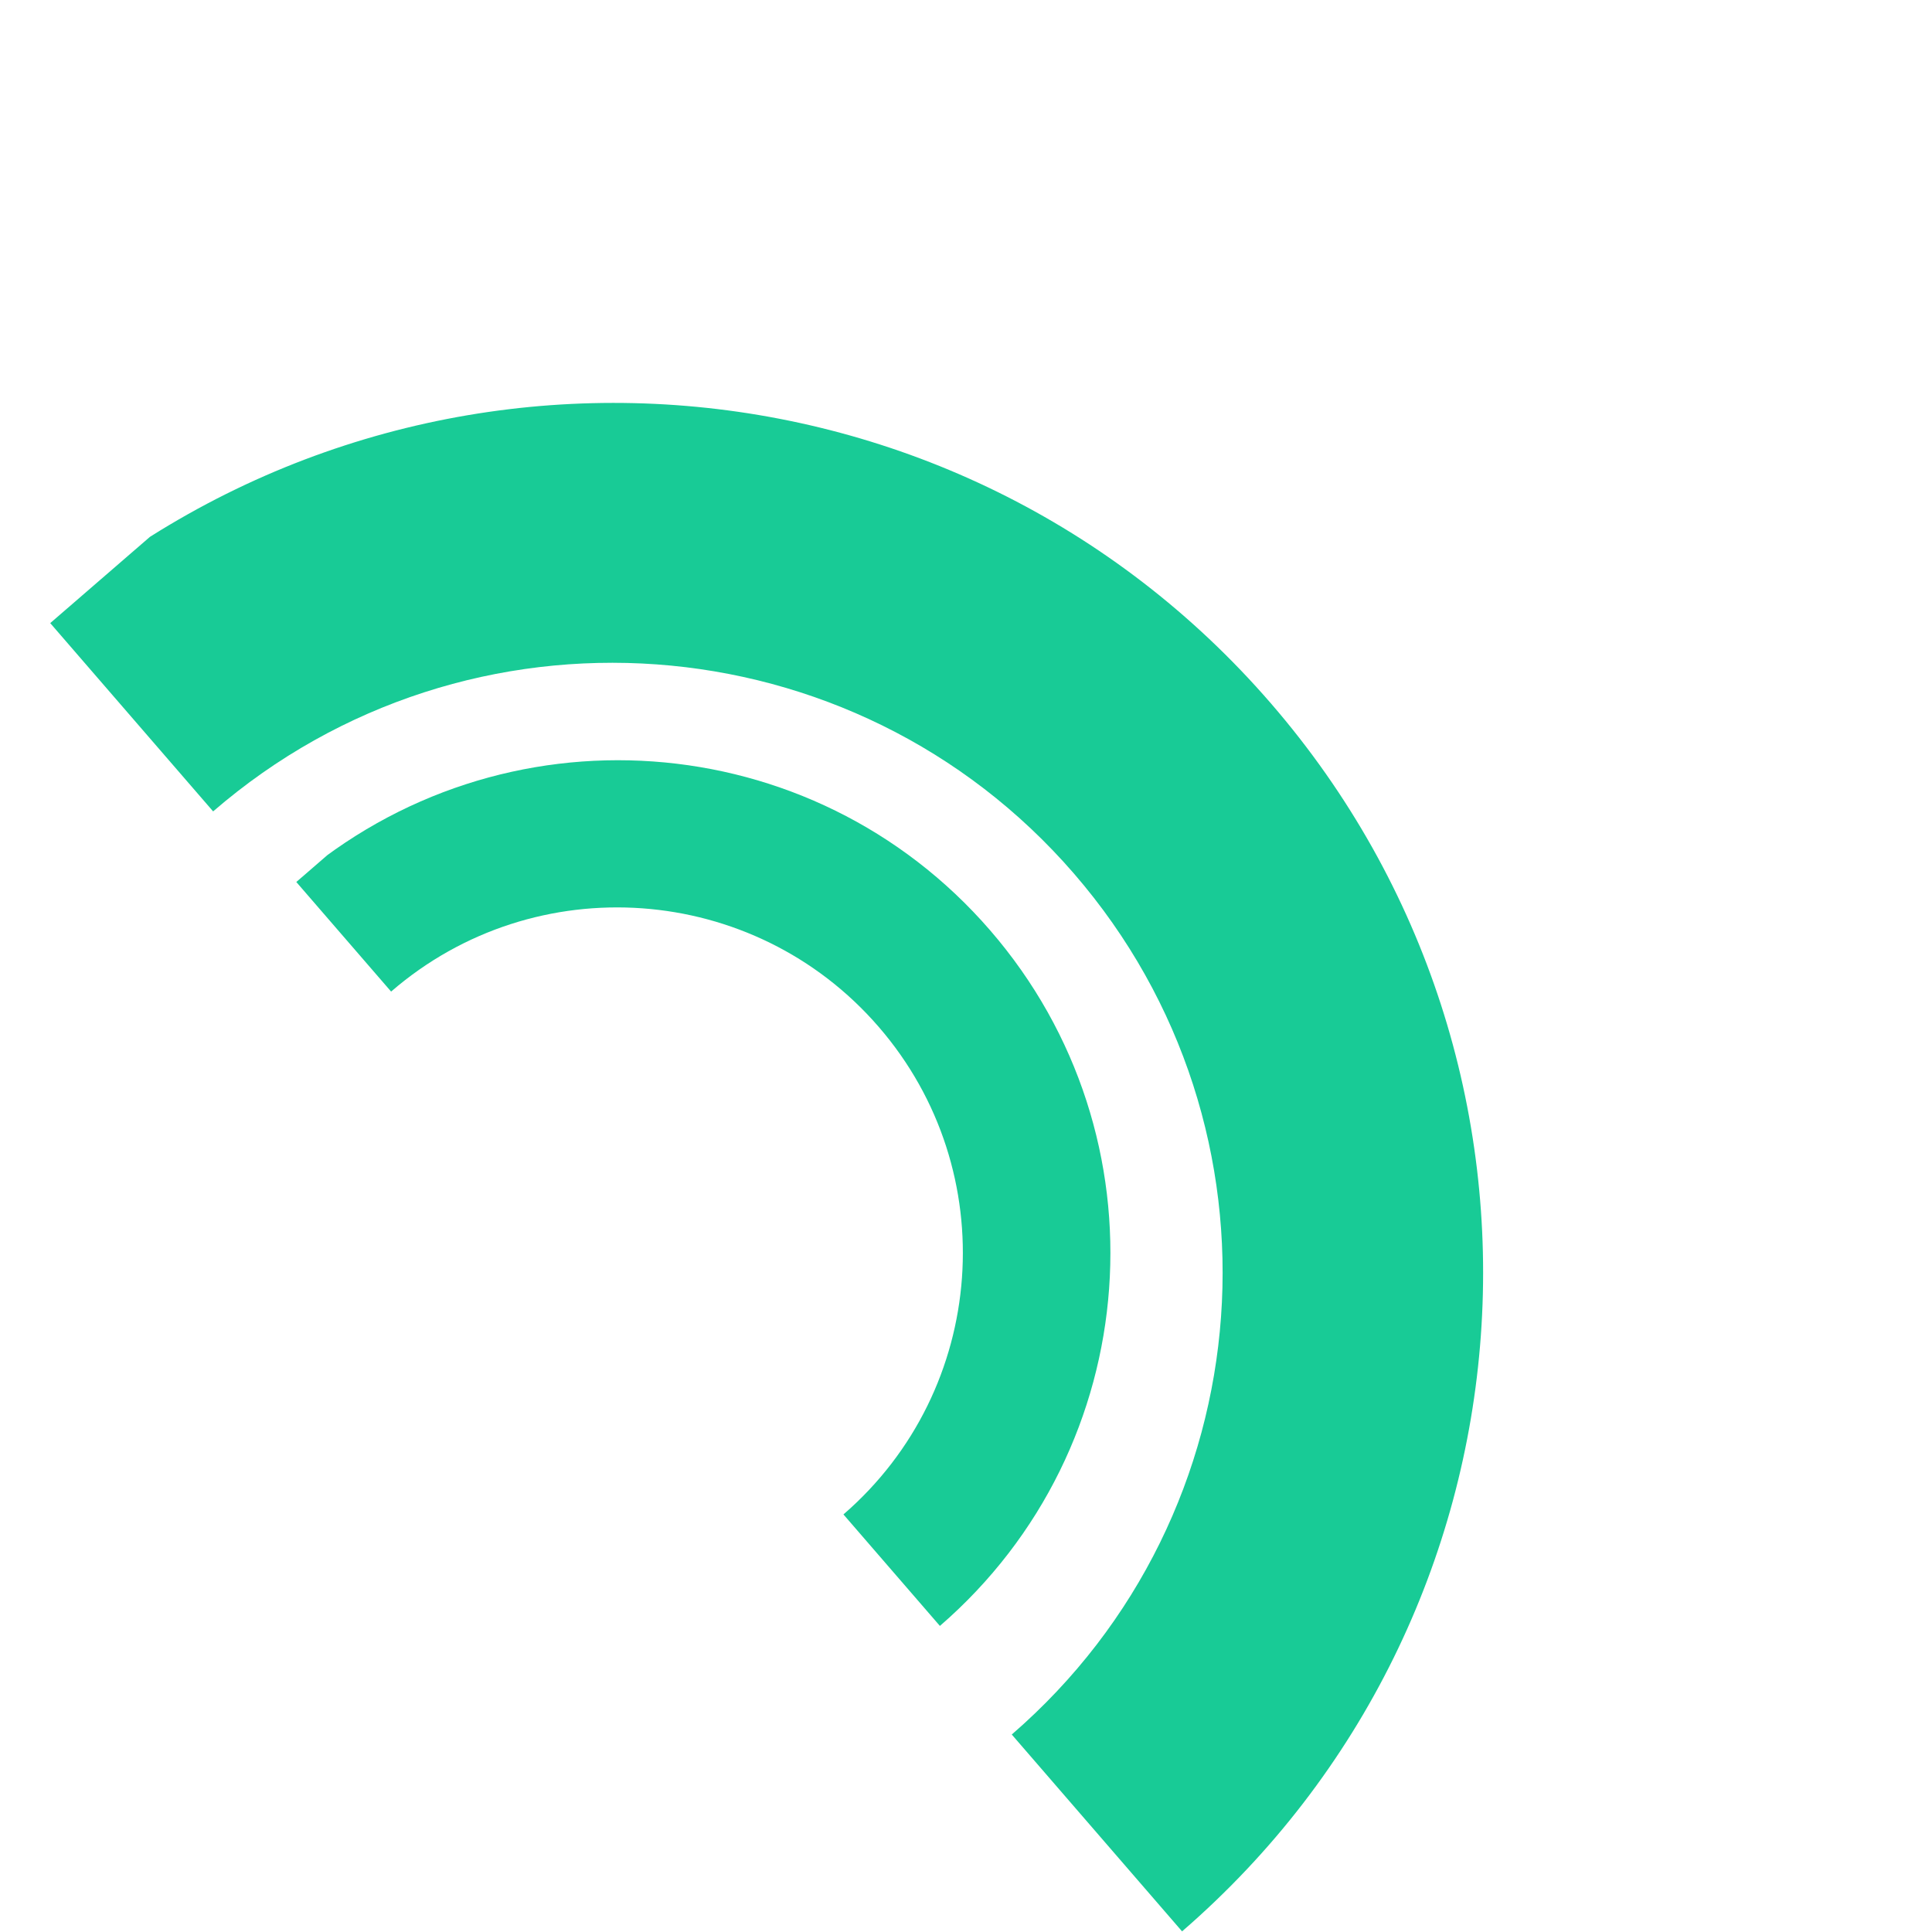 <svg xmlns="http://www.w3.org/2000/svg" xmlns:xlink="http://www.w3.org/1999/xlink" width="500" zoomAndPan="magnify" viewBox="0 0 375 375" height="500" preserveAspectRatio="xMidYMid meet" version="1.0"><defs><clipPath id="39a8f150b5"><path d="M 57 147 L 216 147 L 216 316 L 57 316 Z M 57 147 " clip-rule="nonzero"/></clipPath><clipPath id="ac4b1efd6e"><path d="M 182.484 315.652 L 57.512 171.195 L 132.23 106.555 L 257.203 251.012 Z M 182.484 315.652 " clip-rule="nonzero"/></clipPath><clipPath id="fc291d43c5"><path d="M 182.484 315.652 L 57.512 171.195 L 132.23 106.555 L 257.203 251.012 Z M 182.484 315.652 " clip-rule="nonzero"/></clipPath><clipPath id="177567a7c2"><path d="M 9 78 L 288 78 L 288 375 L 9 375 Z M 9 78 " clip-rule="nonzero"/></clipPath><clipPath id="ef2102d81a"><path d="M 229.531 374.984 L 9.75 120.945 L 139.262 8.898 L 359.043 262.941 Z M 229.531 374.984 " clip-rule="nonzero"/></clipPath><clipPath id="8986ee0fa2"><path d="M 229.531 374.984 L 9.75 120.945 L 139.262 8.898 L 359.043 262.941 Z M 229.531 374.984 " clip-rule="nonzero"/></clipPath></defs><g clip-path="url(#39a8f150b5)"><g clip-path="url(#ac4b1efd6e)"><g clip-path="url(#fc291d43c5)"><path fill="#18cb96" d="M 75.914 192.465 C 103.91 168.242 146.328 171.309 170.551 199.309 C 194.777 227.309 191.707 269.727 163.711 293.949 L 182.434 315.59 C 222.414 281 226.785 220.566 192.195 180.586 C 157.605 140.605 97.277 136.355 57.297 170.945 Z M 75.914 192.465 " fill-opacity="1" fill-rule="nonzero"/></g></g></g><g clip-path="url(#177567a7c2)"><g clip-path="url(#ef2102d81a)"><g clip-path="url(#8986ee0fa2)"><path fill="#18cb96" d="M 41.367 157.492 C 90.805 114.723 165.695 120.137 208.465 169.574 C 251.234 219.008 245.816 293.898 196.383 336.668 L 229.438 374.879 C 300.031 313.809 307.746 207.105 246.676 136.516 C 185.602 65.922 79.09 58.426 8.496 119.496 Z M 41.367 157.492 " fill-opacity="1" fill-rule="nonzero"/></g></g></g></svg>